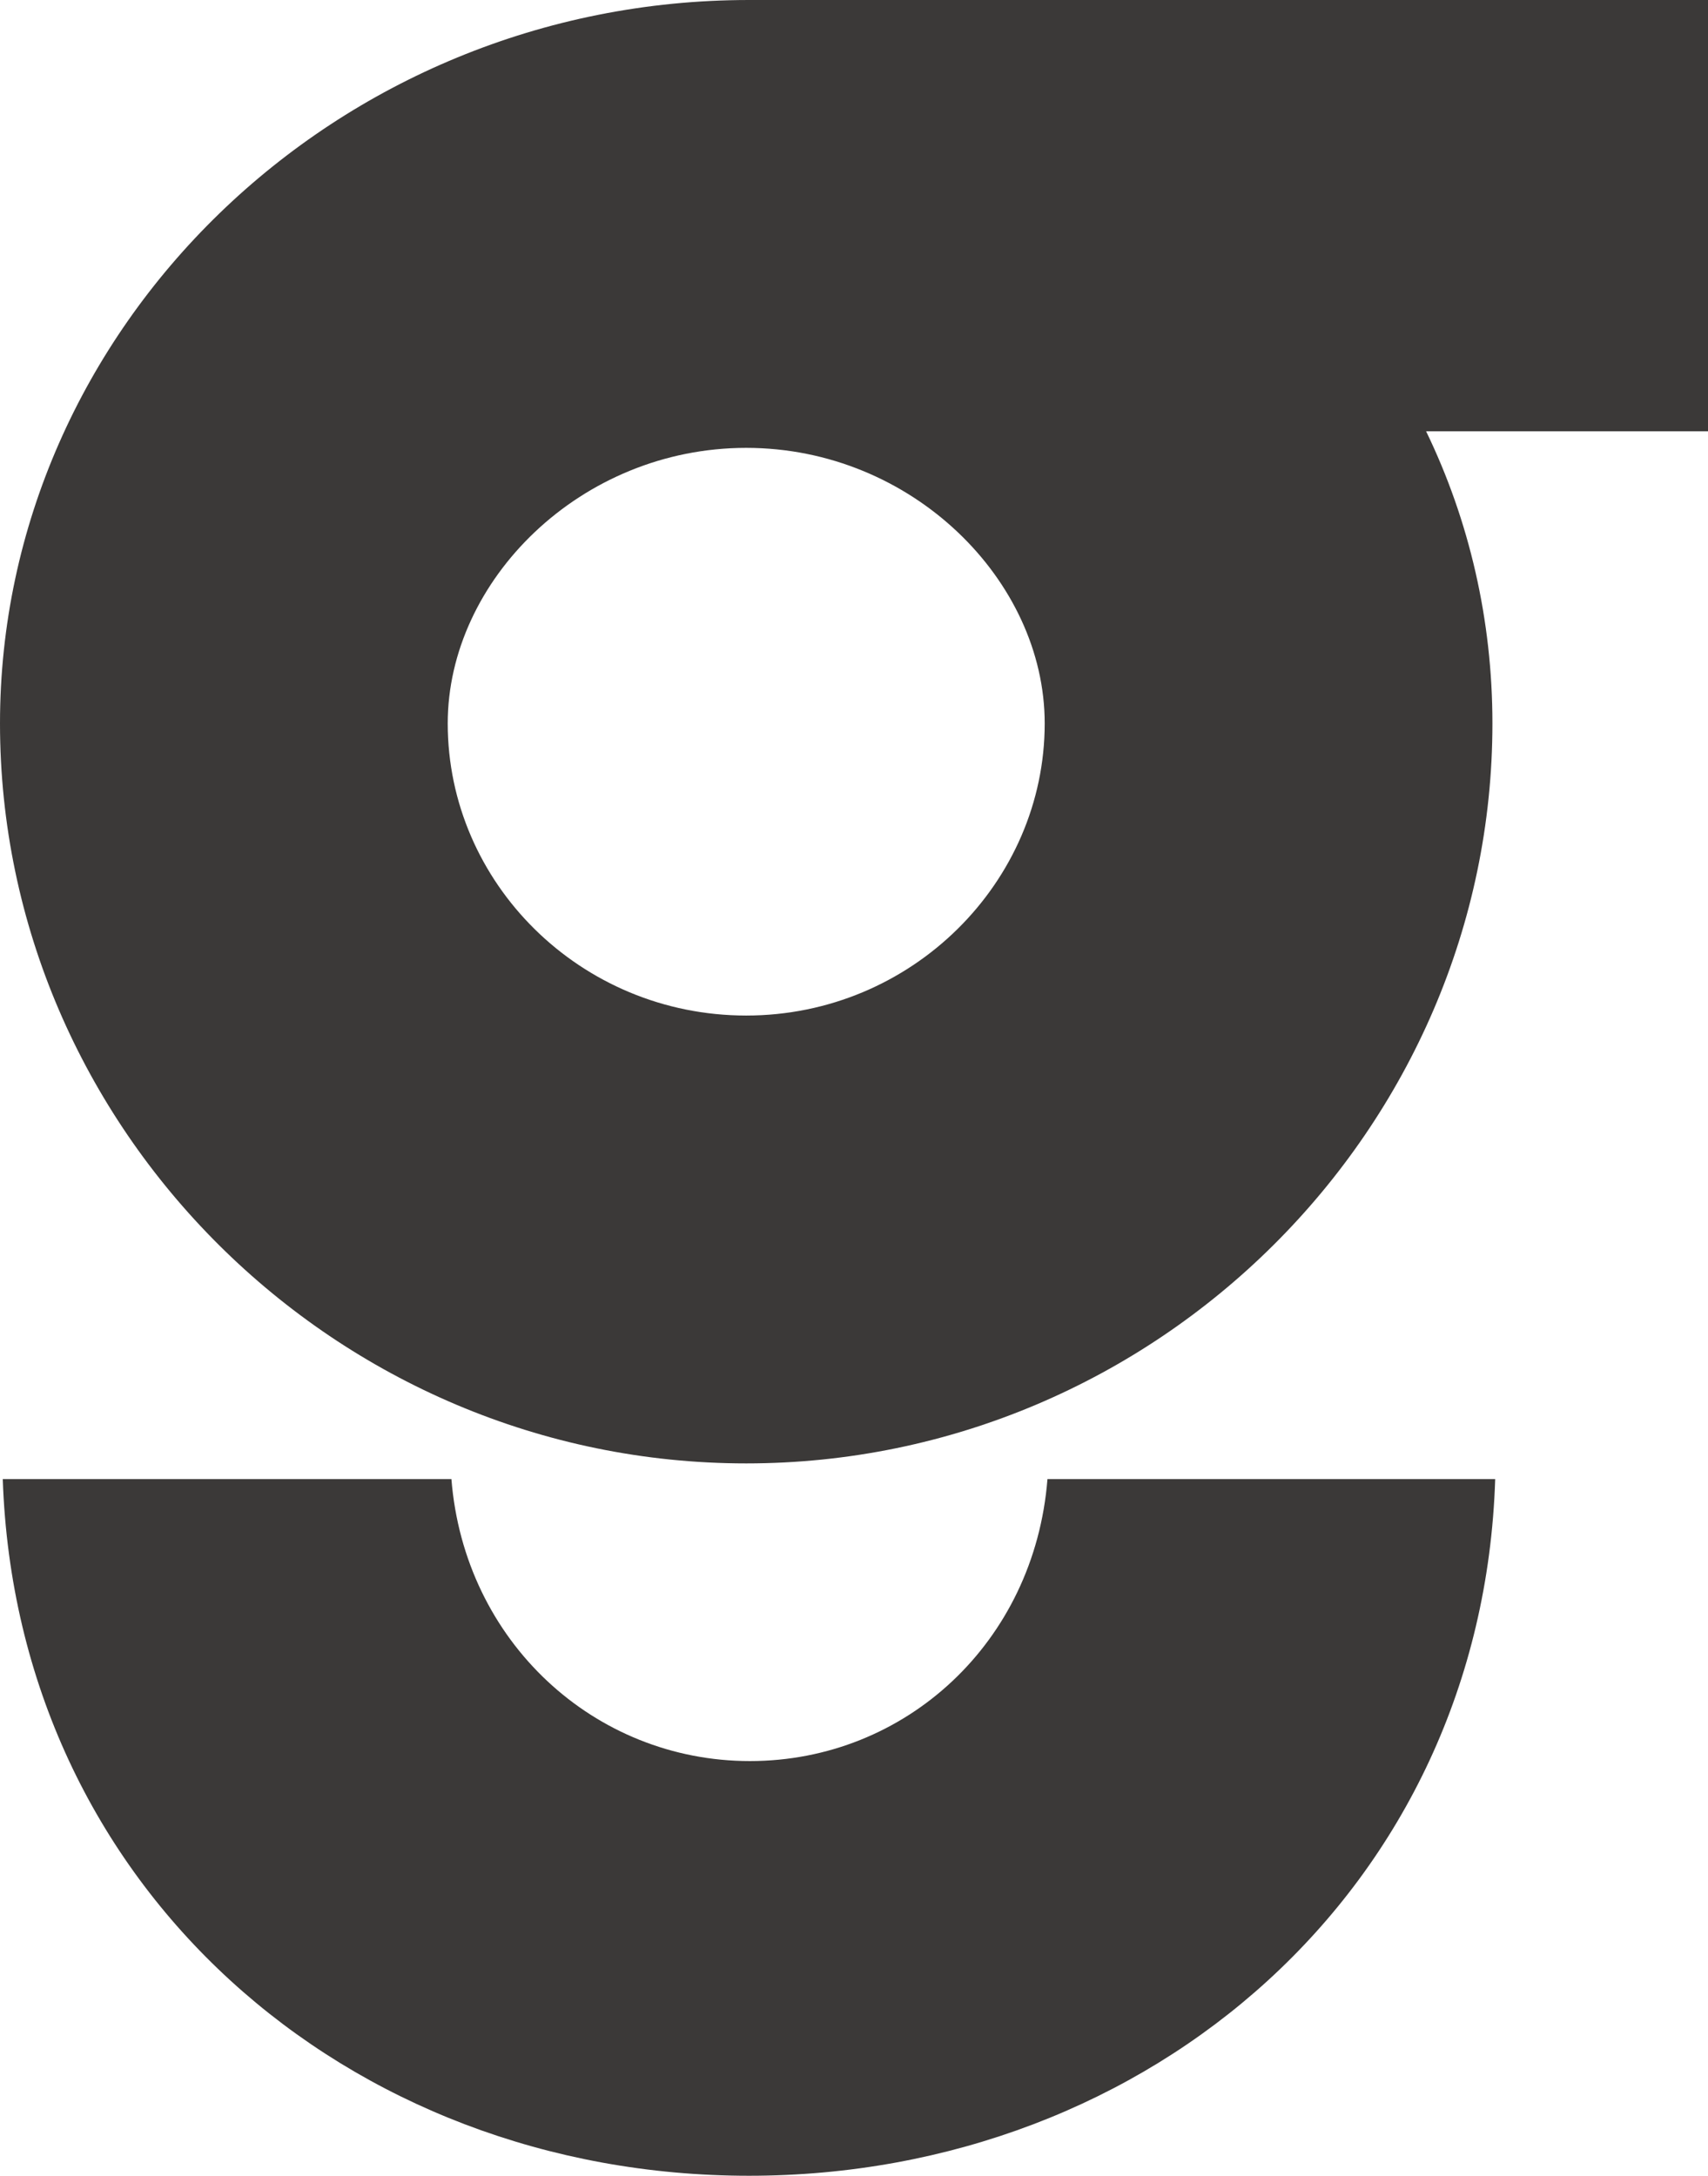 <?xml version="1.0" encoding="utf-8"?>
<!-- Generator: Adobe Illustrator 26.3.1, SVG Export Plug-In . SVG Version: 6.00 Build 0)  -->
<svg version="1.1" id="Layer_1" xmlns="http://www.w3.org/2000/svg" xmlns:xlink="http://www.w3.org/1999/xlink" x="0px" y="0px"
	 viewBox="0 0 18.54 23.61" style="enable-background:new 0 0 18.54 23.61;" xml:space="preserve">
<style type="text/css">
	.st0{fill:#3B3938;}
</style>
<g>
	<path class="st0" d="M18.54,0v4.68h-3.06c0.47,0.97,0.72,2.05,0.72,3.17c0,4.39-3.64,8.03-8.1,8.03S0,12.24,0,7.85
		C0,3.56,3.64,0,8.13,0H18.54z M11.37,16.05h4.86c-0.14,4.43-3.74,7.56-8.1,7.56s-7.95-3.13-8.1-7.56H4.9
		c0.14,1.76,1.55,3.06,3.24,3.06C9.83,19.11,11.23,17.82,11.37,16.05z M11.34,7.85c0-1.55-1.44-2.99-3.24-2.99S4.86,6.3,4.86,7.85
		c0,1.73,1.44,3.17,3.24,3.17S11.34,9.57,11.34,7.85z"/>
</g>
</svg>
